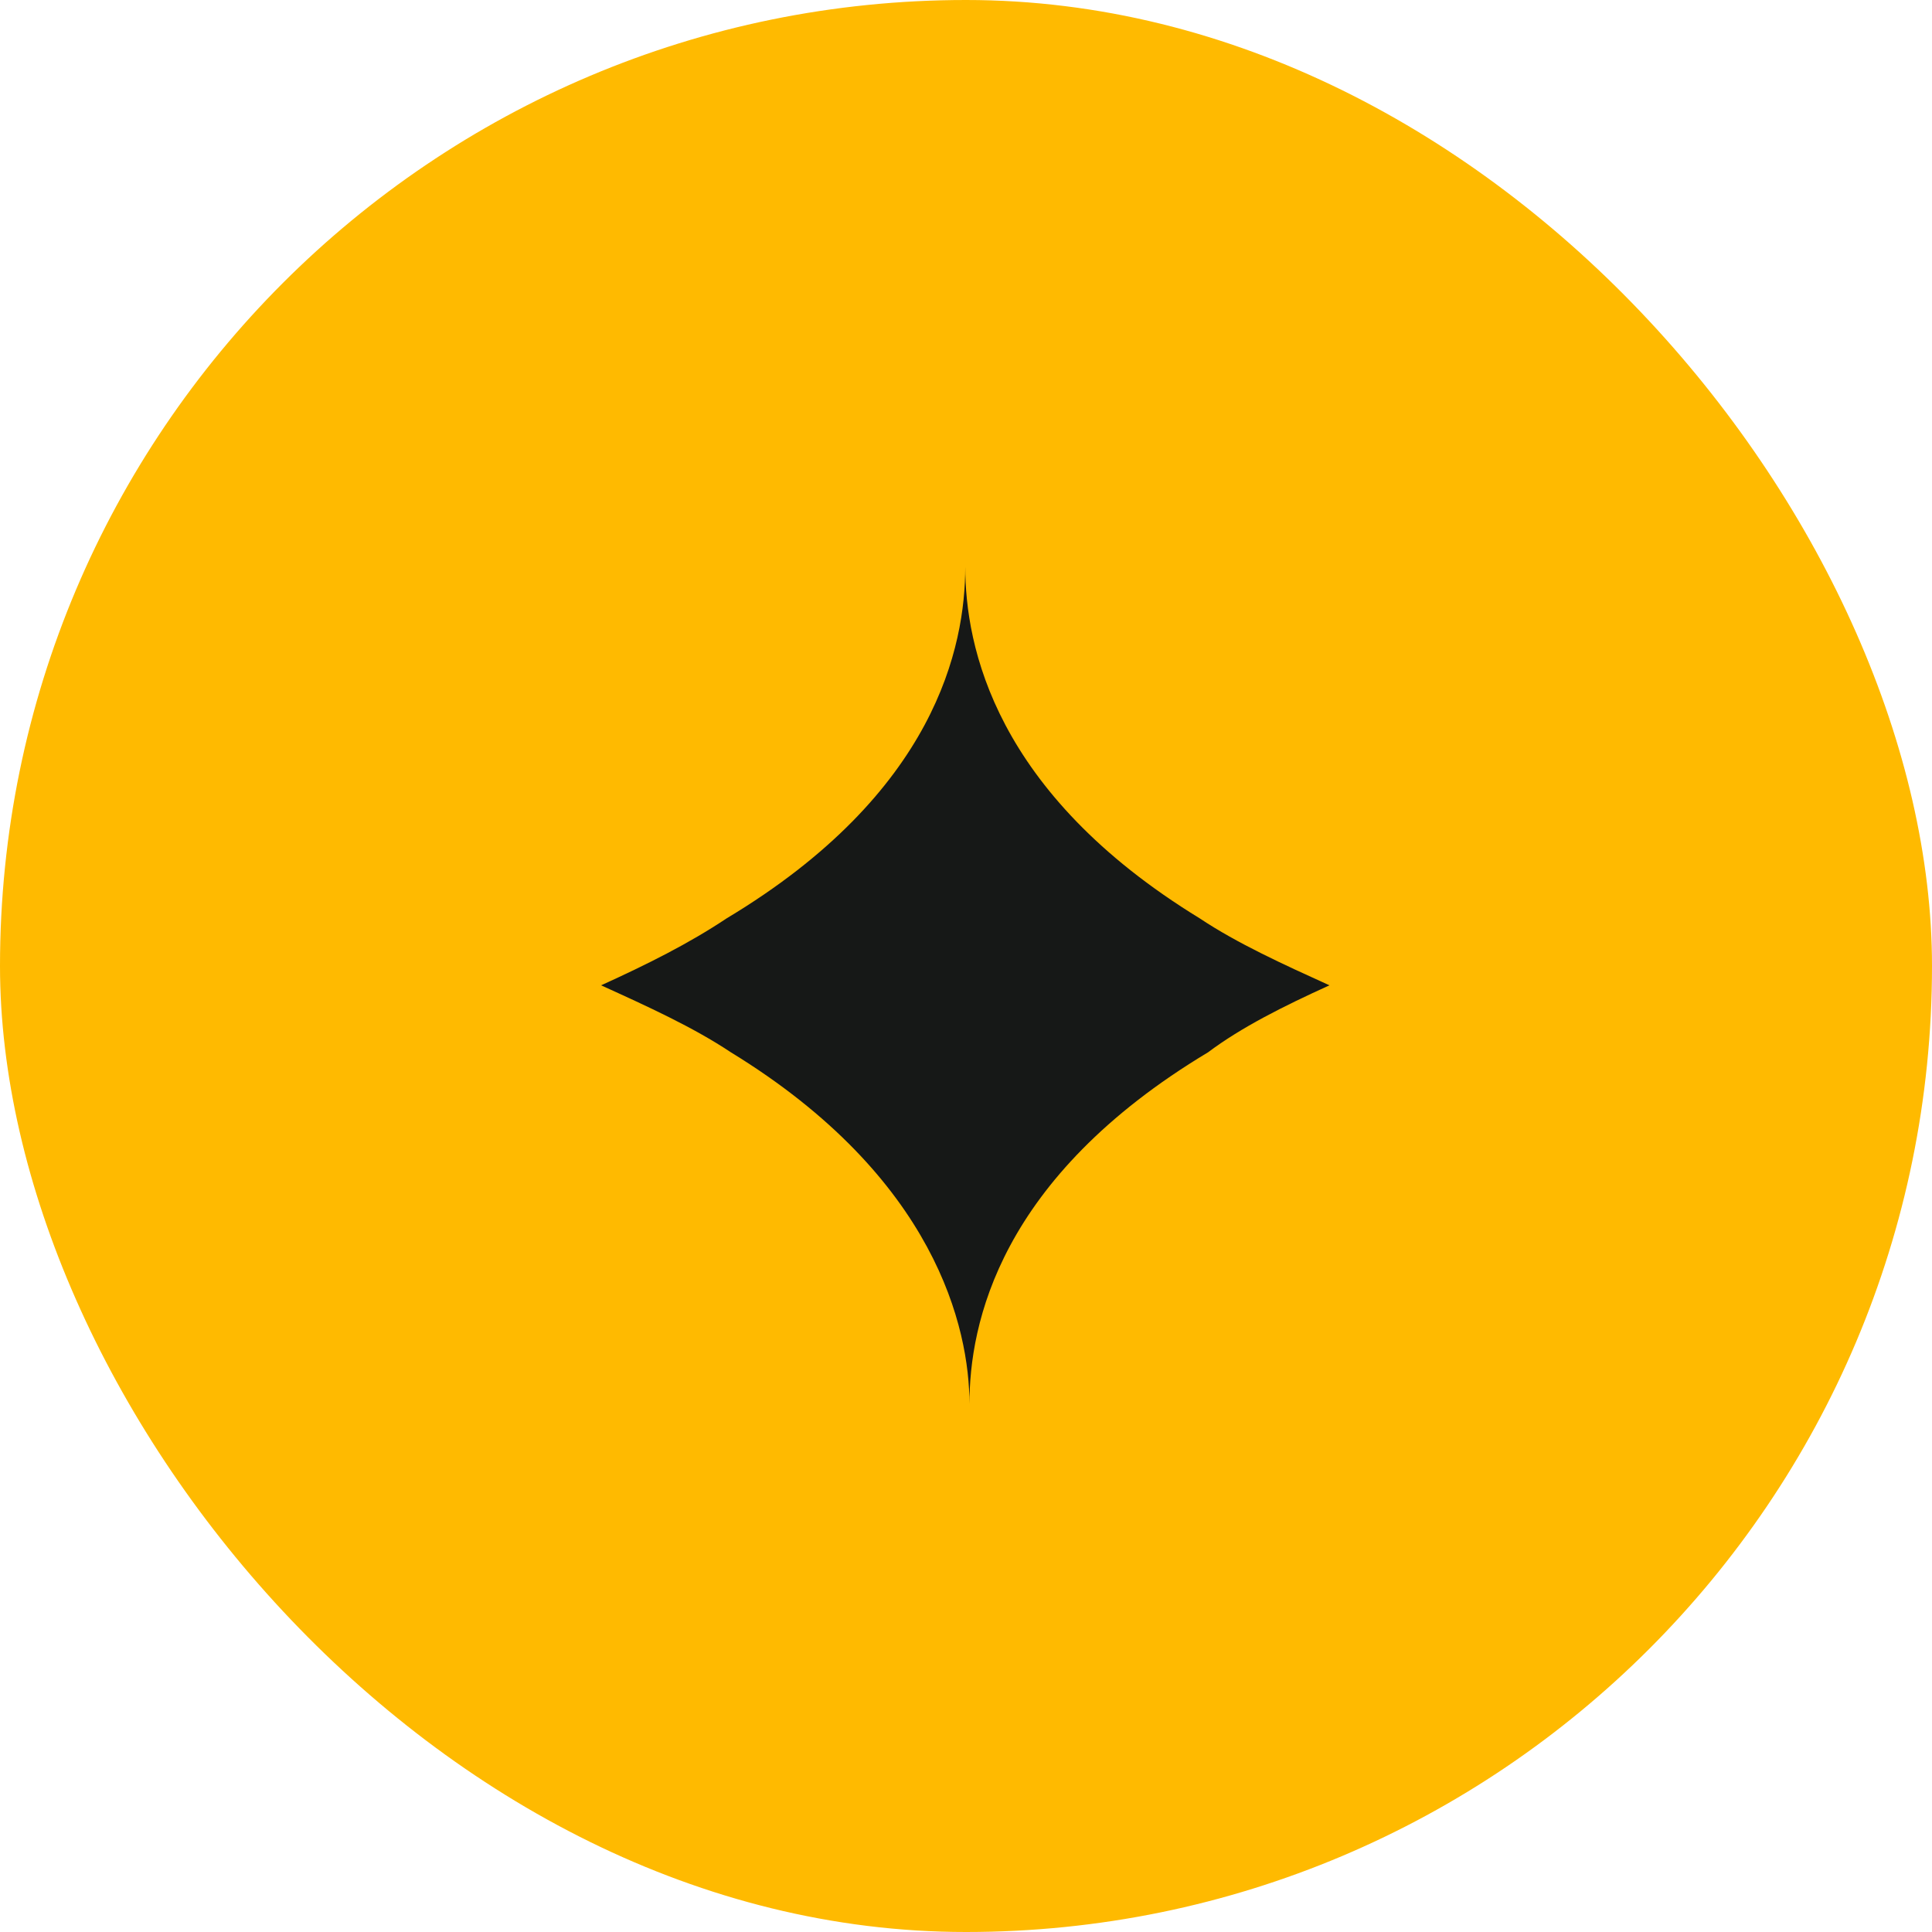 <svg width="75" height="75" viewBox="0 0 75 75" fill="none" xmlns="http://www.w3.org/2000/svg">
<rect width="75" height="75" rx="37.5" fill="#FFBA00"/>
<path d="M51.609 38.25C49.822 37.438 48.034 36.625 46.572 35.65C38.609 30.775 37.471 25.087 37.471 22C37.471 25.087 36.334 30.775 28.209 35.65C26.747 36.625 25.122 37.438 23.334 38.25C25.122 39.062 26.909 39.875 28.372 40.85C36.334 45.725 37.634 51.575 37.634 54.5C37.634 51.413 38.772 45.725 46.897 40.85C48.197 39.875 49.822 39.062 51.609 38.25Z" fill="#161817"/>
</svg>
